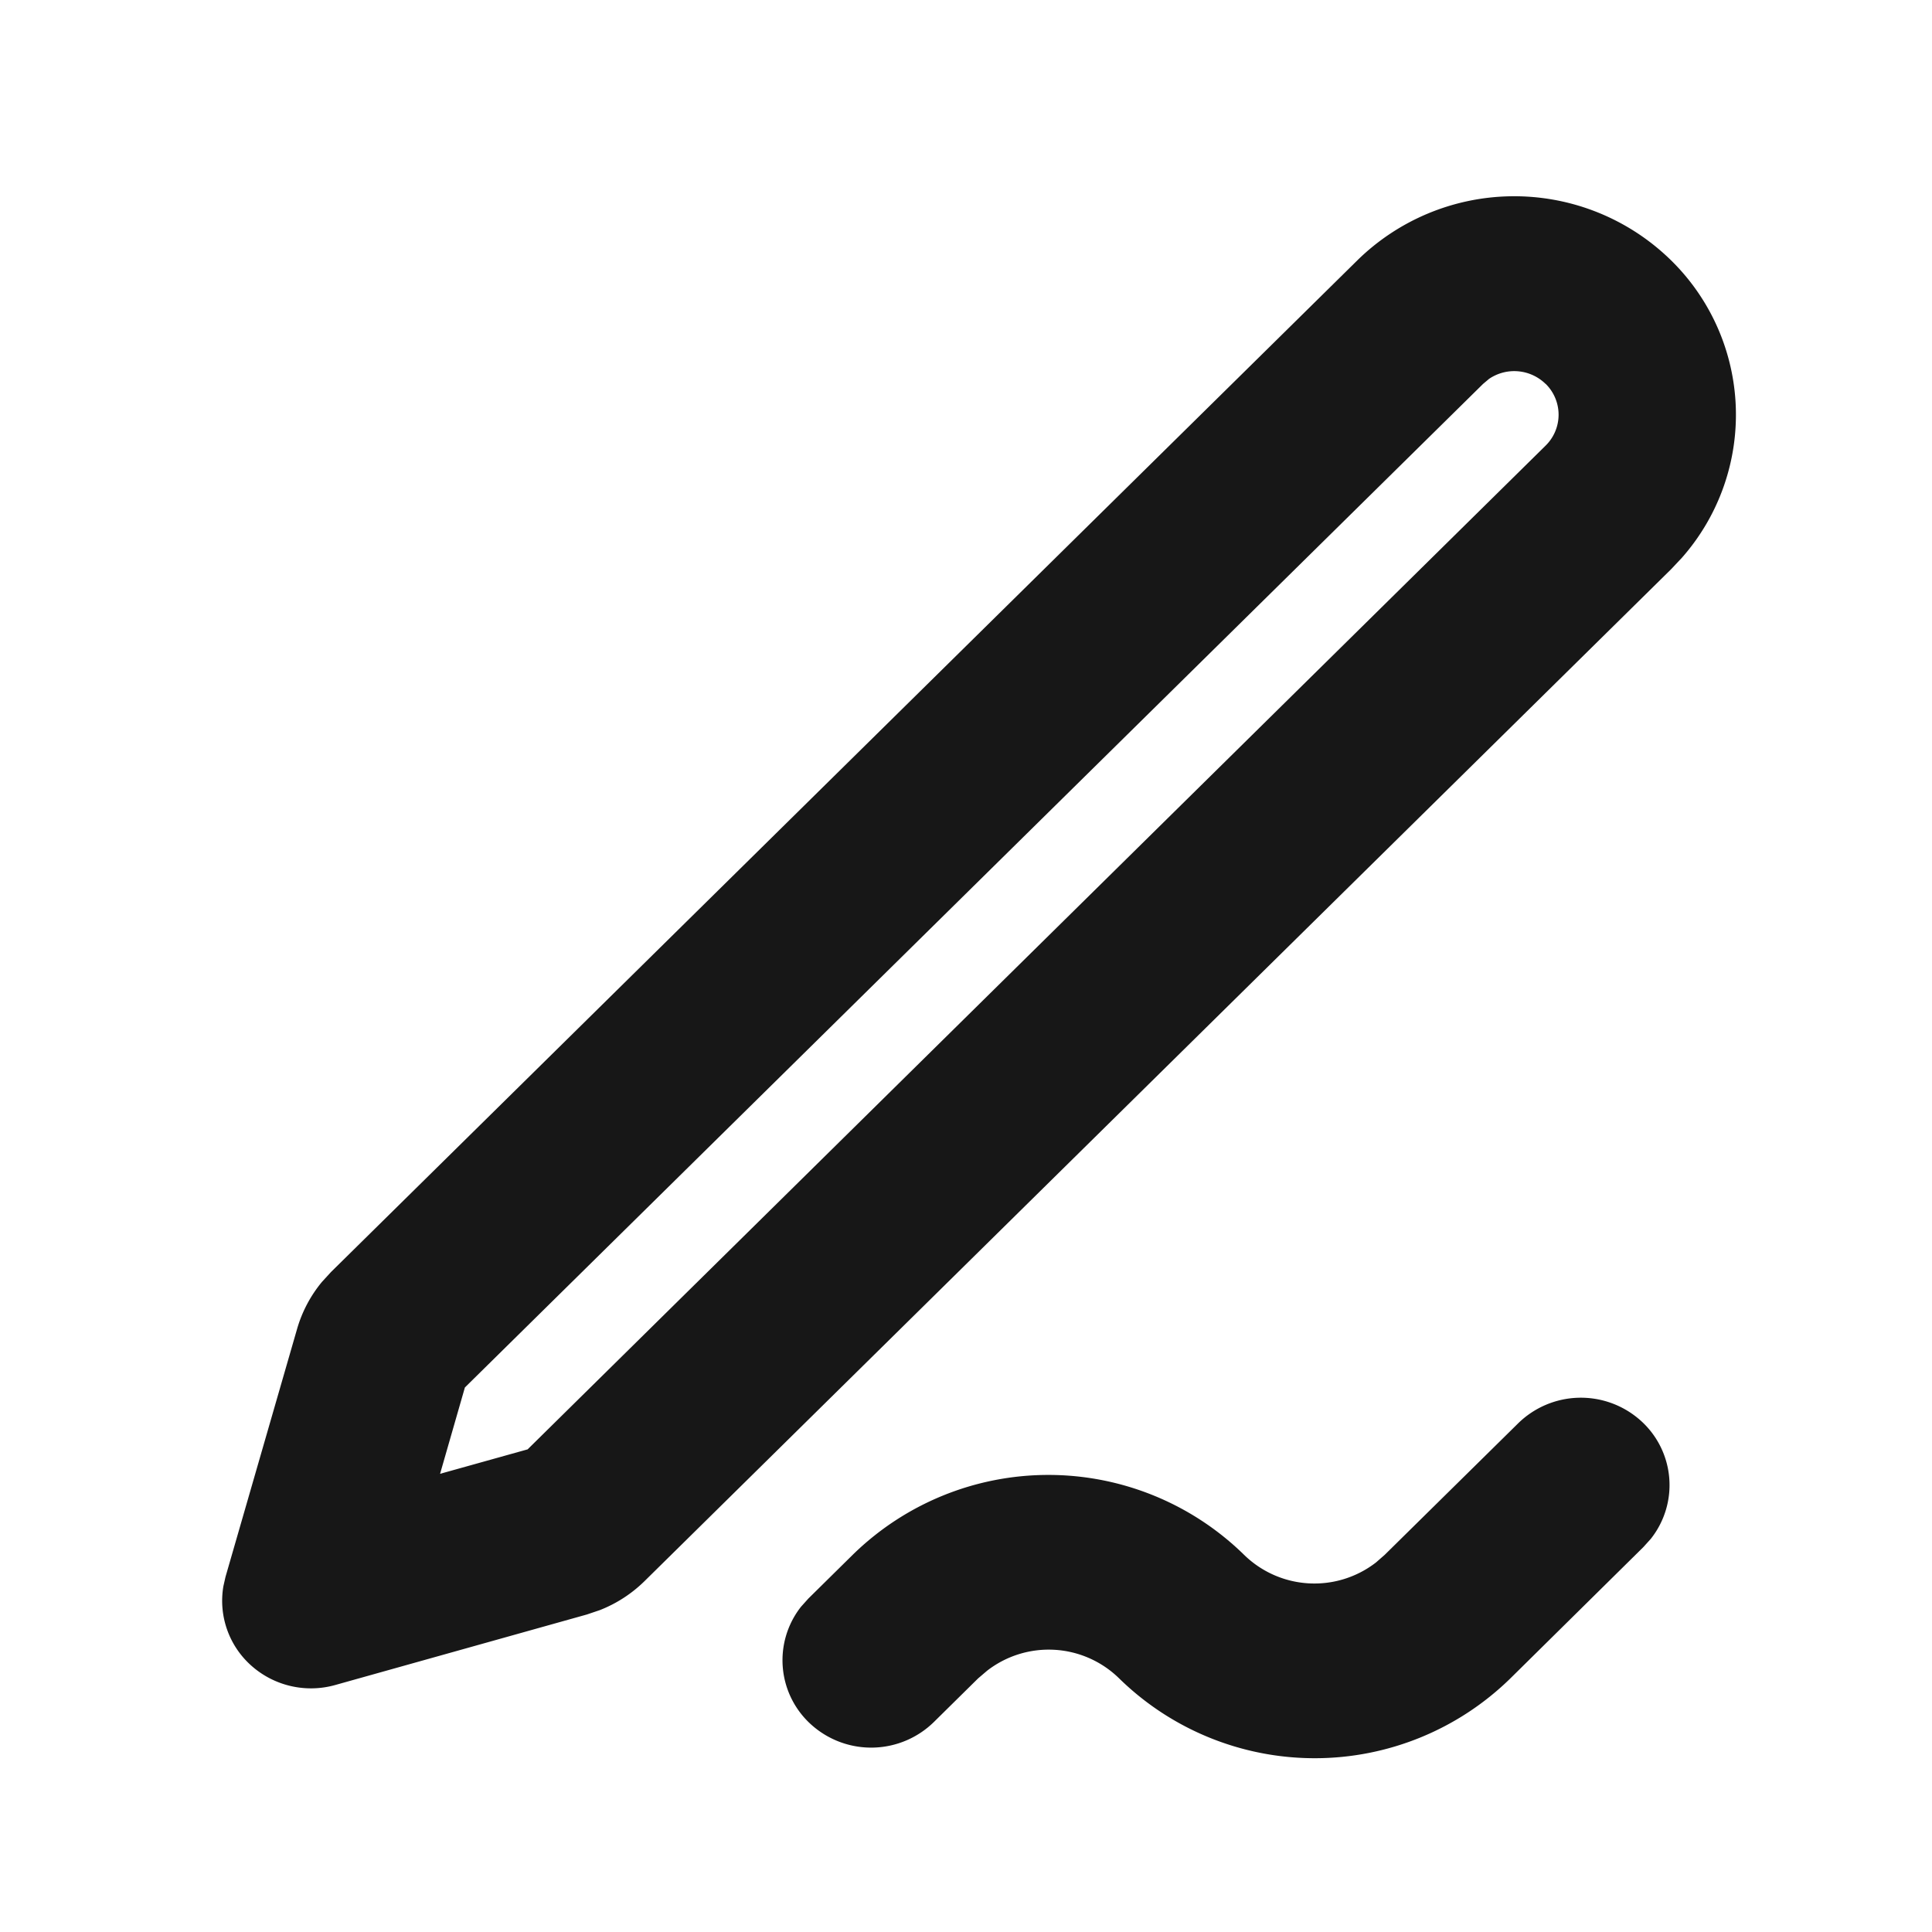 <svg id="pencil_3_line" xmlns="http://www.w3.org/2000/svg" width="32" height="32" viewBox="0 0 32 32">
  <path id="Контур_83" data-name="Контур 83" d="M32,0V32H0V0ZM16.792,31.011l-.016,0-.095.047-.027.005-.019-.005-.095-.048a.03.03,0,0,0-.032.008l-.005.013-.023.571.007.027.013.017.139.1.02.005.016-.005.139-.1.016-.021.005-.023-.023-.569a.029.029,0,0,0-.021-.024m.352-.151-.019,0-.245.124L16.867,31l0,.015.024.573.007.016.011.011.268.123a.034.034,0,0,0,.039-.011l.005-.019-.045-.819a.036.036,0,0,0-.027-.029m-.953,0a.031.031,0,0,0-.036.008l-.008.019-.045.819a.033.033,0,0,0,.023.032l.02,0,.268-.124.013-.011,0-.015.024-.573,0-.016-.013-.013Z" fill="none" fill-rule="evenodd"/>
  <path id="Контур_84" data-name="Контур 84" d="M25.141,23.579a1.484,1.484,0,0,1,2.014-.067,1.433,1.433,0,0,1,.186,1.978l-.123.136-2.2,2.172a4.631,4.631,0,0,1-6.483,0,1.666,1.666,0,0,0-2.185-.126L16.2,27.8l-.734.724a1.484,1.484,0,0,1-2.008.06,1.433,1.433,0,0,1-.191-1.971l.122-.136.734-.724a4.631,4.631,0,0,1,6.483,0,1.666,1.666,0,0,0,2.185.126l.144-.126ZM22.483,4.311a3.71,3.71,0,0,1,5.1-.089,3.582,3.582,0,0,1,.273,5.018l-.179.19-17,16.757a2.206,2.206,0,0,1-.743.482l-.213.072L5.553,27.909a1.486,1.486,0,0,1-1.384-.315A1.437,1.437,0,0,1,3.7,26.273l.035-.155L4.921,22.01a2.161,2.161,0,0,1,.411-.777l.15-.164ZM25.6,6.359a.742.742,0,0,0-.936-.084l-.1.084L7.7,22.981l-.411,1.43,1.45-.405L25.6,7.381a.717.717,0,0,0,0-1.024" transform="translate(0)" fill="#171717" fill-rule="evenodd"/>
</svg>
